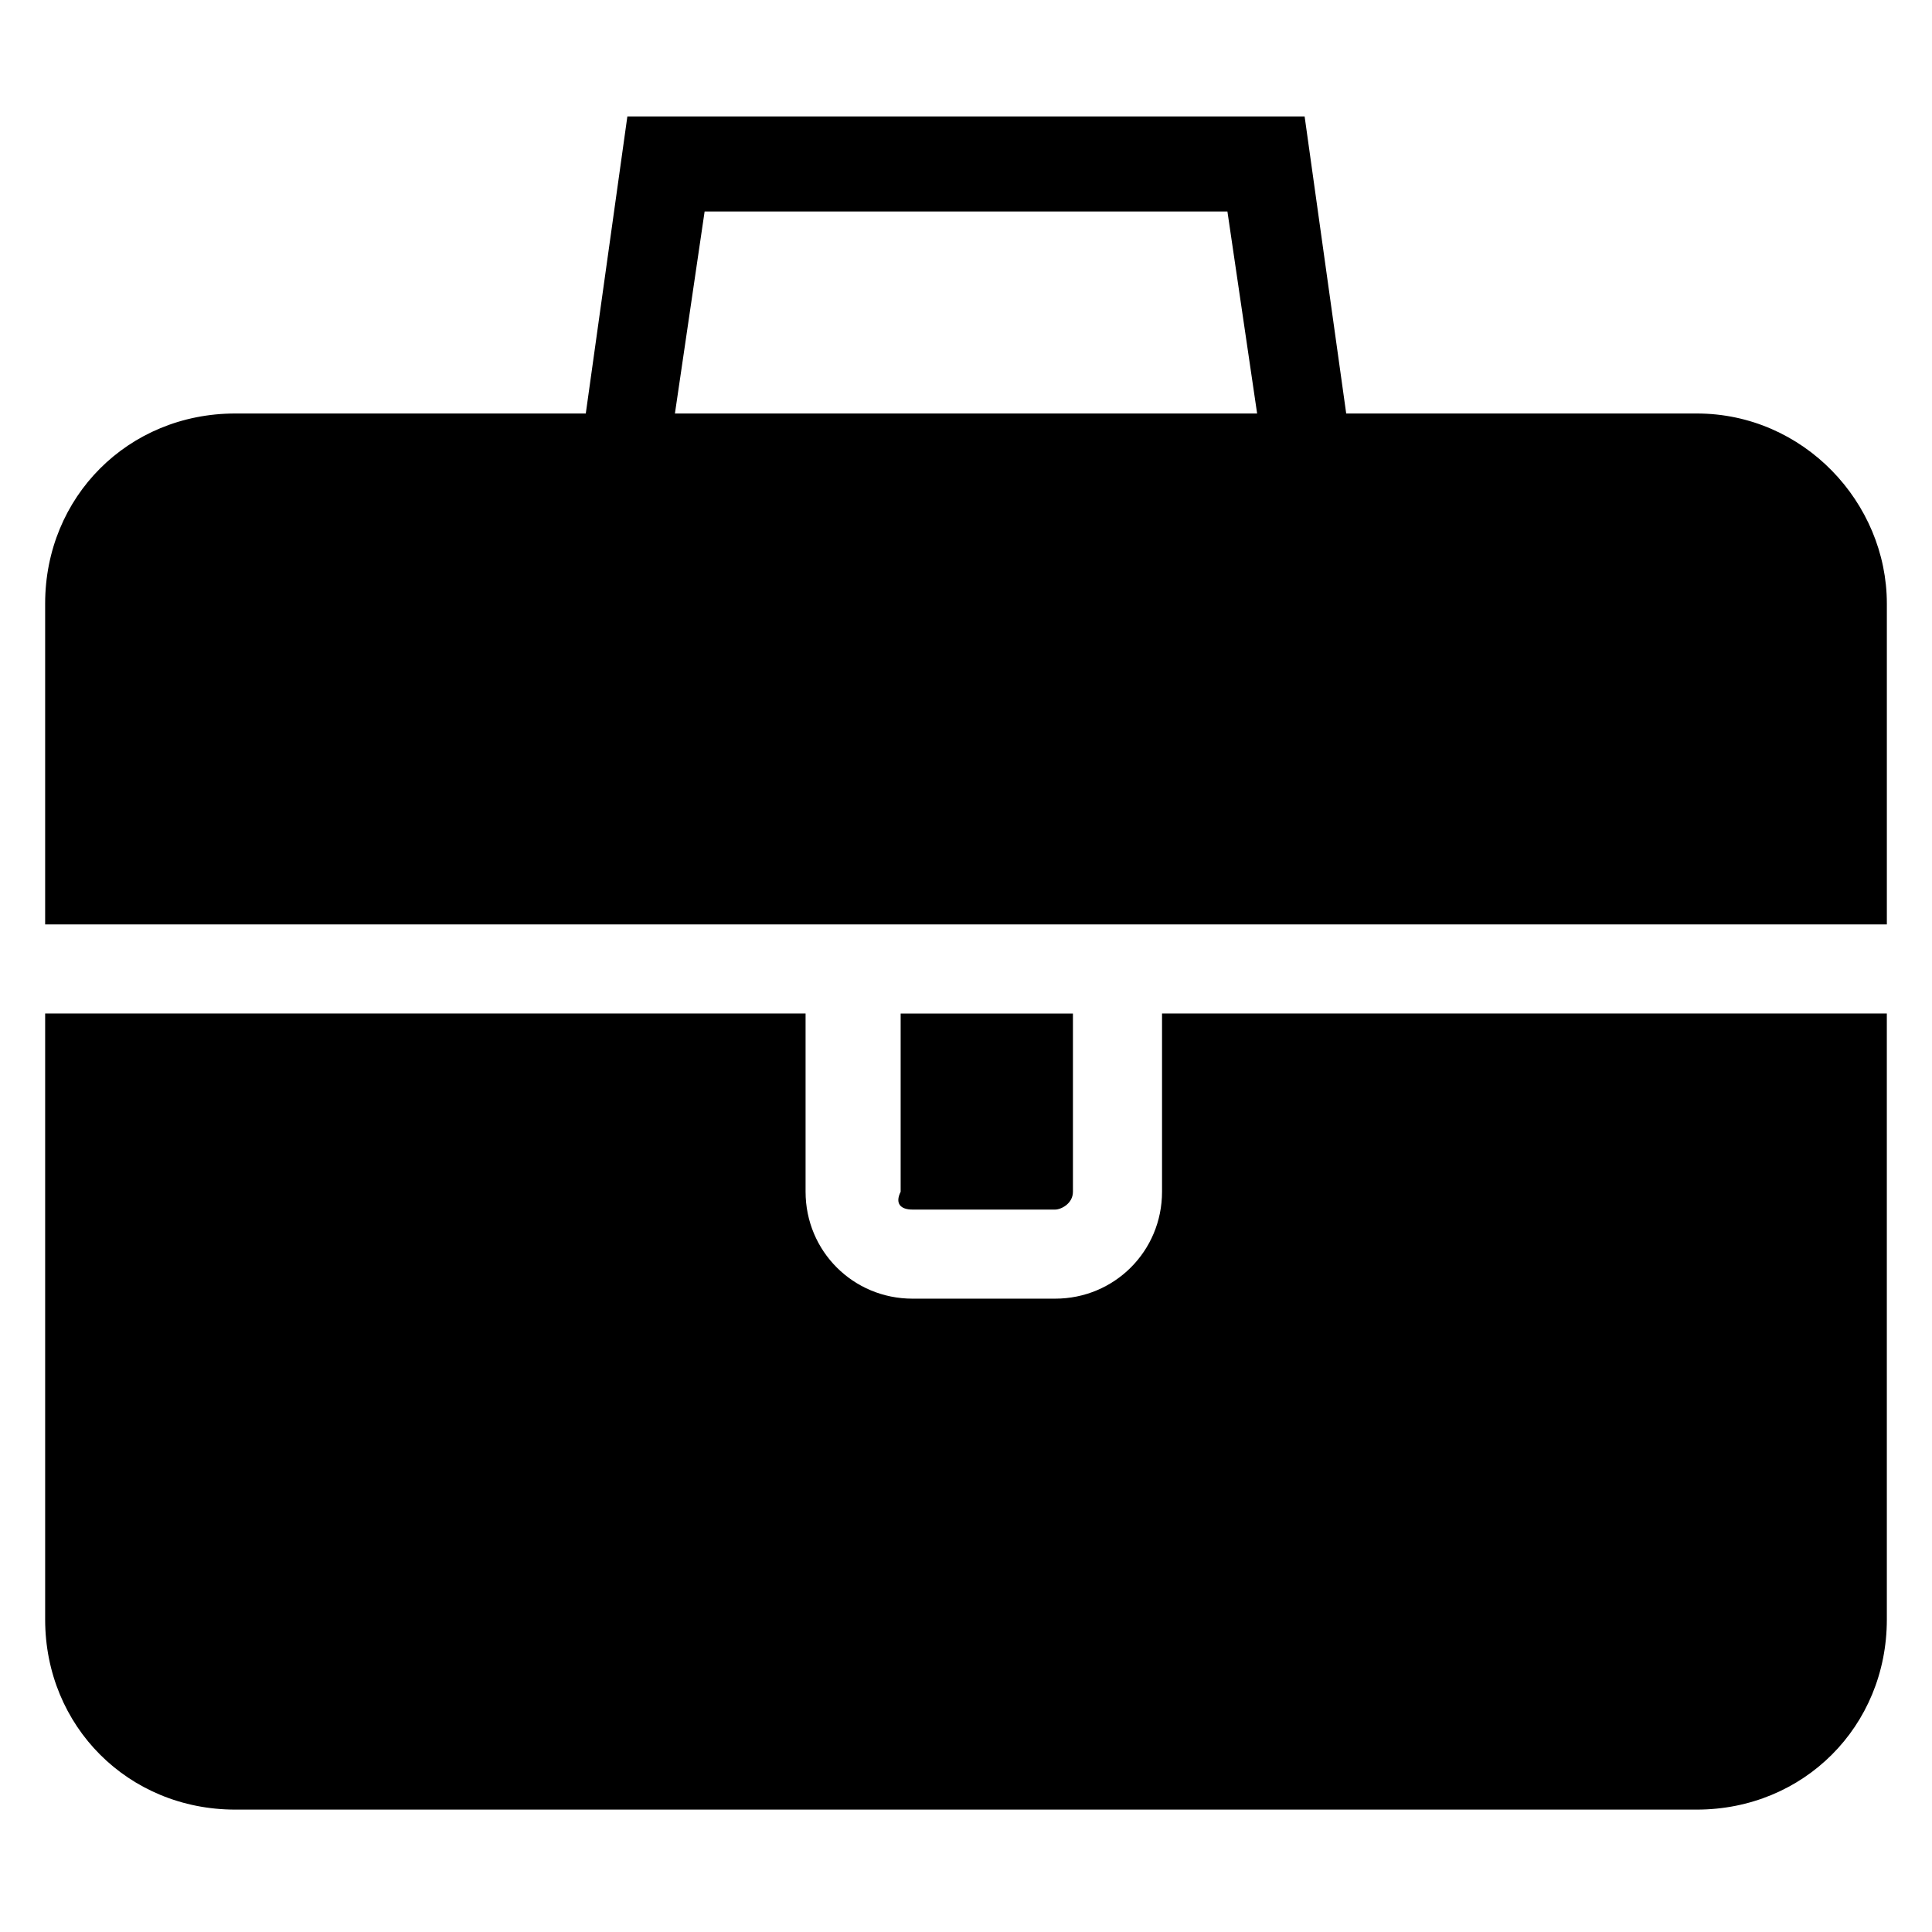 <?xml version="1.0" encoding="UTF-8"?>
<!-- Uploaded to: SVG Repo, www.svgrepo.com, Generator: SVG Repo Mixer Tools -->
<svg fill="#000000" width="800px" height="800px" version="1.1" viewBox="144 144 512 512" xmlns="http://www.w3.org/2000/svg">
 <g>
  <path d="m593.65 253.58h-92.891l-11.02-78.719h-179.48l-11.02 78.719h-92.891c-28.34 0-50.383 22.043-50.383 50.383v85.02h488.07v-85.02c0-26.766-22.043-50.383-50.383-50.383zm-262.92-53.527h138.55l7.871 53.531h-154.29z"/>
  <path d="m451.95 412.59v47.23c0 15.742-12.594 28.34-28.34 28.34h-37.785c-15.742 0-28.34-12.594-28.34-28.34v-47.23h-201.52v160.59c0 28.34 22.043 50.383 50.383 50.383h387.3c28.34 0 50.383-22.043 50.383-50.383l-0.004-160.59z"/>
  <path d="m385.83 464.55h37.785c1.574 0 4.723-1.574 4.723-4.723v-47.23h-45.656v47.23c-1.574 3.148 0 4.723 3.148 4.723z"/>
 </g>
</svg>
